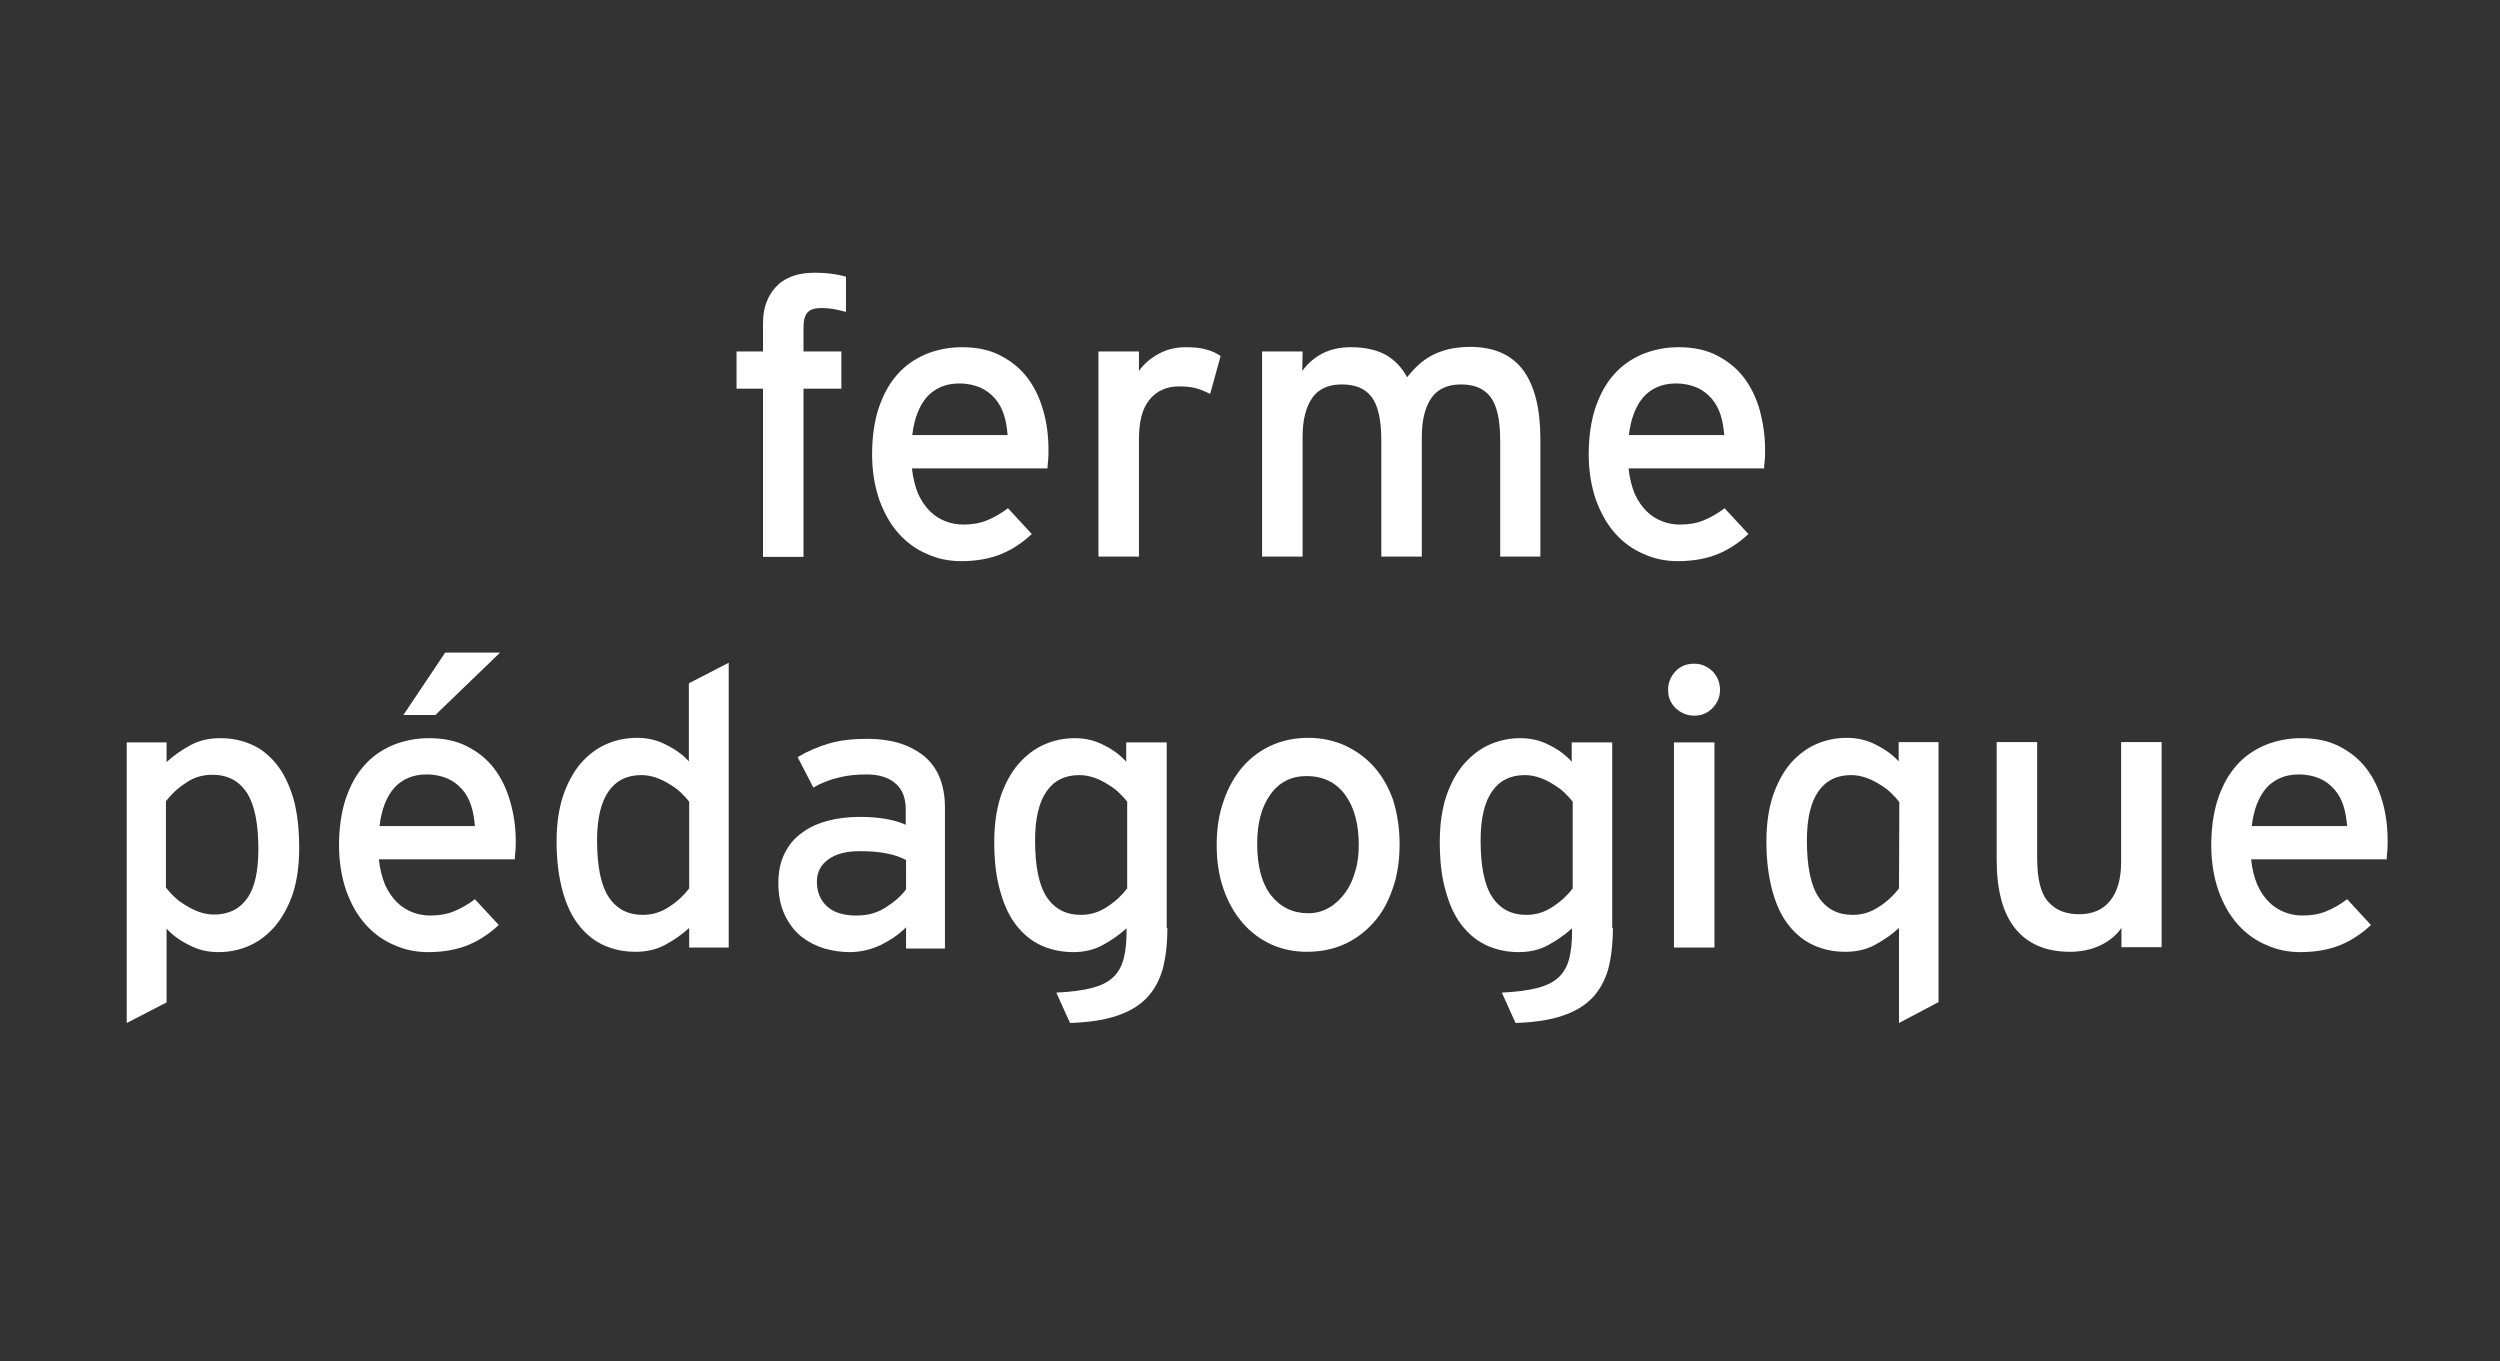 <?xml version="1.0" encoding="utf-8"?>
<!-- Generator: Adobe Illustrator 21.1.0, SVG Export Plug-In . SVG Version: 6.00 Build 0)  -->
<svg version="1.1" id="Layer_1" xmlns="http://www.w3.org/2000/svg" xmlns:xlink="http://www.w3.org/1999/xlink" x="0px" y="0px"
	 viewBox="0 0 765.4 416.7" style="enable-background:new 0 0 765.4 416.7;" xml:space="preserve">
<rect x="0" y="0" width="765.4" height="416.7" fill="#333333" stroke="none"/>
<style type="text/css">
	.st0{fill:#FFFFFF;}
</style>
<g>
	<path class="st0" d="M251.7,94.3c-2.1,0-3.6,0.4-4.4,1.3c-0.9,0.9-1.3,2.5-1.3,4.8v7.2h11.6V119H246v51.5h-12.4V119h-8.1v-11.4h8.1
		v-8.3c0-2.9,0.4-5.3,1.3-7.3c0.8-2,2-3.6,3.4-4.9s3.1-2.2,5.1-2.8c1.9-0.6,4-0.8,6.3-0.8c1.6,0,3.2,0.1,4.8,0.3
		c1.6,0.2,3.1,0.5,4.5,0.9v10.8C256.2,94.7,253.8,94.3,251.7,94.3z"/>
	<path class="st0" d="M321,137.7c0,1.1,0,2.2-0.1,3.2s-0.2,1.8-0.2,2.5h-41.5c0.3,3,1,5.6,1.9,7.8c1,2.2,2.2,3.9,3.6,5.3
		c1.4,1.4,3,2.4,4.8,3.1c1.8,0.7,3.6,1,5.5,1c2.6,0,5-0.4,7.2-1.3c2.2-0.9,4.3-2.1,6.4-3.7l7.3,7.9c-2.8,2.6-5.9,4.7-9.3,6.1
		c-3.4,1.4-7.5,2.2-12.3,2.2c-3.7,0-7.2-0.7-10.5-2.2c-3.3-1.4-6.2-3.5-8.7-6.3s-4.4-6.2-5.9-10.3c-1.4-4.1-2.2-8.7-2.2-13.9
		c0-5.3,0.7-10.1,2-14.1c1.4-4.1,3.2-7.5,5.6-10.2c2.4-2.8,5.3-4.8,8.7-6.3c3.4-1.4,7.1-2.2,11.2-2.2c4.5,0,8.4,0.8,11.7,2.5
		c3.3,1.7,6.1,3.9,8.3,6.8c2.2,2.9,3.8,6.2,4.9,10.1C320.5,129.5,321,133.5,321,137.7z M308.5,133.2c-0.2-2.2-0.5-4.2-1.1-6.1
		s-1.5-3.6-2.7-5s-2.7-2.6-4.5-3.4s-4-1.3-6.5-1.3c-4.1,0-7.4,1.4-9.9,4.1c-2.4,2.8-3.9,6.6-4.5,11.7H308.5z"/>
	<path class="st0" d="M370.5,120.6c-1.4-0.7-2.8-1.3-4.2-1.7c-1.4-0.4-3.2-0.6-5.3-0.6c-3.9,0-6.9,1.4-9.1,4.1s-3.2,6.7-3.2,12.1
		v35.9h-12.4v-62.8h12.4v6c1.4-2.1,3.4-3.8,5.9-5.2c2.5-1.4,5.3-2.1,8.4-2.1c2.6,0,4.6,0.2,6.3,0.7c1.6,0.4,3.1,1.1,4.4,2
		L370.5,120.6z"/>
	<path class="st0" d="M459.3,170.4v-35.5c0-6.4-1-10.8-3-13.4s-5-3.8-9-3.8c-4.1,0-7.2,1.4-9.1,4.2c-1.9,2.8-2.9,6.7-2.9,11.8v36.7
		h-12.4v-35.5c0-6.4-1-10.8-3-13.4s-5-3.8-9.1-3.8s-7.2,1.4-9.1,4.2c-1.9,2.8-2.9,6.7-2.9,11.8v36.7h-12.4v-62.8h12.4l-0.1,6
		c1.6-2.3,3.7-4.1,6.2-5.4c2.6-1.3,5.5-1.9,8.7-1.9c4.3,0,7.8,0.8,10.6,2.3c2.8,1.6,5,3.9,6.6,6.9c1.1-1.4,2.3-2.7,3.5-3.8
		c1.2-1.1,2.6-2.1,4.1-2.9s3.2-1.4,5.1-1.9c1.9-0.4,4.1-0.7,6.5-0.7c7.4,0,12.8,2.4,16.3,7.1s5.3,11.7,5.3,21.1v36L459.3,170.4
		L459.3,170.4z"/>
	<path class="st0" d="M540.4,137.7c0,1.1,0,2.2-0.1,3.2s-0.2,1.8-0.2,2.5h-41.5c0.3,3,1,5.6,1.9,7.8c1,2.2,2.2,3.9,3.6,5.3
		c1.4,1.4,3,2.4,4.8,3.1c1.8,0.7,3.6,1,5.5,1c2.6,0,5-0.4,7.2-1.3c2.2-0.9,4.3-2.1,6.4-3.7l7.3,7.9c-2.8,2.6-5.9,4.7-9.3,6.1
		c-3.4,1.4-7.5,2.2-12.3,2.2c-3.7,0-7.2-0.7-10.5-2.2c-3.3-1.4-6.2-3.5-8.7-6.3s-4.4-6.2-5.9-10.3c-1.4-4.1-2.2-8.7-2.2-13.9
		c0-5.3,0.7-10.1,2-14.1c1.4-4.1,3.2-7.5,5.6-10.2c2.4-2.8,5.3-4.8,8.7-6.3c3.4-1.4,7.1-2.2,11.2-2.2c4.5,0,8.4,0.8,11.7,2.5
		s6.1,3.9,8.3,6.8s3.8,6.2,4.9,10.1C539.8,129.5,540.4,133.5,540.4,137.7z M527.9,133.2c-0.2-2.2-0.5-4.2-1.1-6.1s-1.5-3.6-2.7-5
		s-2.7-2.6-4.5-3.4s-4-1.3-6.5-1.3c-4.1,0-7.4,1.4-9.9,4.1c-2.4,2.8-3.9,6.6-4.5,11.7H527.9z"/>
	<path class="st0" d="M91.6,259.7c0,5.4-0.7,10.1-2,14.1c-1.4,3.9-3.2,7.2-5.5,9.9c-2.3,2.6-4.9,4.6-7.9,5.9s-6.1,1.9-9.4,1.9
		c-3.2,0-6.2-0.7-9-2.2c-2.8-1.4-5.1-3.1-6.8-5v22.6l-12.2,6.3v-85.9H51v6c2.3-2.1,4.8-3.8,7.4-5.2c2.6-1.4,5.6-2.1,9-2.1
		c3.4,0,6.5,0.6,9.5,1.9c3,1.3,5.5,3.3,7.7,6s3.9,6.2,5.2,10.5C91,248.6,91.6,253.7,91.6,259.7z M79.1,260c0-8-1.2-13.8-3.6-17.4
		c-2.4-3.6-5.9-5.4-10.5-5.4c-3,0-5.7,0.8-8.1,2.5c-2.5,1.6-4.5,3.5-6.1,5.6v26.4c0.7,1,1.6,1.9,2.6,2.9s2.2,1.8,3.5,2.6
		c1.3,0.8,2.6,1.5,4.1,2c1.4,0.5,3,0.8,4.5,0.8c4.5,0,7.9-1.7,10.2-5C78,271.8,79.1,266.7,79.1,260z"/>
	<path class="st0" d="M157.9,257.4c0,1.1,0,2.2-0.1,3.2s-0.2,1.8-0.2,2.5H116c0.3,3,1,5.6,1.9,7.8c1,2.2,2.2,3.9,3.6,5.3
		s3,2.4,4.8,3.1s3.6,1,5.5,1c2.6,0,5-0.4,7.2-1.3s4.3-2.1,6.4-3.7l7.3,7.9c-2.8,2.6-5.9,4.7-9.3,6.1c-3.4,1.4-7.5,2.2-12.3,2.2
		c-3.7,0-7.2-0.7-10.5-2.2c-3.3-1.4-6.2-3.5-8.7-6.3s-4.4-6.2-5.9-10.3c-1.4-4.1-2.2-8.7-2.2-13.9c0-5.3,0.7-10.1,2-14.1
		c1.4-4.1,3.2-7.5,5.6-10.2c2.4-2.8,5.3-4.8,8.7-6.3c3.4-1.4,7.1-2.2,11.2-2.2c4.5,0,8.4,0.8,11.7,2.5s6.1,3.9,8.3,6.8
		c2.2,2.9,3.8,6.2,4.9,10.1C157.3,249.2,157.9,253.2,157.9,257.4z M145.4,252.9c-0.2-2.2-0.5-4.2-1.1-6.1c-0.6-1.9-1.5-3.6-2.7-5
		s-2.7-2.6-4.5-3.4c-1.8-0.8-4-1.3-6.5-1.3c-4.1,0-7.4,1.4-9.9,4.1c-2.4,2.8-3.9,6.6-4.5,11.7H145.4z M133.3,218.9h-9.8l12.8-19.1
		h16.8L133.3,218.9z"/>
	<path class="st0" d="M211,290.1v-6c-2.3,2.1-4.8,3.8-7.4,5.2s-5.6,2.1-9,2.1s-6.5-0.6-9.5-1.9s-5.5-3.3-7.7-6s-3.9-6.2-5.1-10.5
		c-1.2-4.3-1.9-9.4-1.9-15.4c0-5.3,0.7-10,2-14c1.4-4,3.2-7.3,5.4-9.9c2.3-2.6,4.9-4.6,7.9-5.9c3-1.3,6.1-1.9,9.4-1.9
		c3.2,0,6.2,0.7,9,2.2c2.8,1.4,5.1,3.1,6.8,5v-23.9l12.2-6.3v87.2L211,290.1L211,290.1z M211.1,245.6c-0.7-1-1.6-1.9-2.6-2.9
		s-2.2-1.8-3.5-2.6s-2.6-1.5-4.1-2s-3-0.8-4.5-0.8c-4.5,0-7.8,1.7-10.1,5s-3.5,8.3-3.5,15c0,8,1.2,13.8,3.6,17.4
		c2.4,3.6,5.9,5.4,10.4,5.4c2.9,0,5.6-0.8,8.1-2.5c2.5-1.6,4.5-3.5,6.1-5.6v-26.4H211.1z"/>
	<path class="st0" d="M277.4,290.1v-6.2c-2.2,2.2-4.7,3.9-7.7,5.4c-3,1.4-6.1,2.2-9.6,2.2c-2.6,0-5.1-0.4-7.7-1.1
		c-2.6-0.8-4.9-2-7-3.6c-2.1-1.7-3.8-3.9-5.1-6.6s-2-6-2-9.8c0-3.5,0.6-6.5,1.9-9.1c1.3-2.6,3-4.7,5.3-6.3c2.2-1.7,4.9-2.9,7.9-3.7
		s6.3-1.2,9.9-1.2c5.7,0,10.4,0.8,14,2.4v-4.7c0-3.4-1-6.1-3.1-7.9c-2-1.8-5-2.8-8.8-2.8c-3.3,0-6.2,0.3-8.8,1
		c-2.6,0.6-5.1,1.6-7.6,3l-4.8-9.3c3-1.8,6.3-3.2,9.7-4.2s7.4-1.4,11.8-1.4c7,0,12.7,1.7,17.1,5.2c4.3,3.5,6.5,8.8,6.5,15.9v43.1
		h-11.9V290.1z M277.4,263.3c-1.7-0.9-3.7-1.6-5.9-2c-2.3-0.5-5.1-0.7-8.4-0.7c-4,0-7.1,0.8-9.5,2.5c-2.3,1.7-3.5,3.9-3.5,6.8
		c0,3.1,1,5.6,3,7.5s5,2.9,9.1,2.9c3.4,0,6.4-0.8,9-2.5c2.7-1.7,4.7-3.5,6.2-5.5L277.4,263.3L277.4,263.3z"/>
	<path class="st0" d="M357.4,284.1c0,4.8-0.5,9-1.4,12.5c-1,3.5-2.6,6.5-4.9,8.9s-5.3,4.2-9.2,5.5c-3.8,1.3-8.6,2-14.3,2.2l-4.2-9.3
		c4.4-0.2,8-0.7,10.8-1.4c2.8-0.7,5-1.8,6.6-3.3s2.6-3.4,3.2-5.6c0.6-2.3,0.9-5,0.9-8.3v-1.1c-2.3,2.1-4.8,3.8-7.4,5.2
		c-2.6,1.4-5.6,2.1-8.9,2.1s-6.5-0.6-9.5-1.9s-5.5-3.3-7.7-6s-3.9-6.2-5.1-10.5c-1.3-4.3-1.9-9.4-1.9-15.4c0-5.3,0.7-10,2-14
		c1.4-4,3.2-7.3,5.5-9.9c2.3-2.6,4.9-4.6,7.9-5.9c3-1.3,6.1-1.9,9.3-1.9c3.2,0,6.2,0.7,9,2.2c2.8,1.4,5,3.1,6.7,5v-5.9h12.4v56.8
		H357.4z M345.2,245.6c-0.7-1-1.6-1.9-2.6-2.9s-2.2-1.8-3.5-2.6s-2.6-1.5-4.1-2s-3-0.8-4.5-0.8c-4.5,0-7.8,1.7-10.1,5
		c-2.3,3.3-3.5,8.3-3.5,15c0,8,1.2,13.8,3.6,17.4s5.9,5.4,10.4,5.4c2.9,0,5.6-0.8,8.1-2.5c2.5-1.6,4.5-3.5,6.1-5.6v-26.4H345.2z"/>
	<path class="st0" d="M428.5,258.4c0,5.2-0.7,9.8-2.2,13.9c-1.4,4.1-3.4,7.6-6,10.4s-5.5,5-9,6.5c-3.4,1.5-7.2,2.2-11.2,2.2
		s-7.7-0.8-11-2.3c-3.4-1.6-6.3-3.8-8.7-6.6c-2.5-2.9-4.4-6.3-5.8-10.3s-2.1-8.5-2.1-13.4c0-5.1,0.7-9.7,2.2-13.8
		c1.4-4.1,3.4-7.5,5.9-10.4c2.5-2.8,5.5-5,8.9-6.5s7.1-2.2,11.1-2.2s7.7,0.8,11.1,2.3c3.4,1.6,6.4,3.7,8.9,6.5s4.5,6.2,5.9,10.2
		C427.8,249.1,428.5,253.5,428.5,258.4z M416,258.7c0-6.5-1.4-11.6-4.2-15.4c-2.8-3.8-6.8-5.7-11.8-5.7c-4.7,0-8.4,1.9-11.1,5.7
		s-4,8.8-4,15c0,6.9,1.4,12.2,4.3,15.9c2.9,3.6,6.7,5.4,11.4,5.4c2.3,0,4.4-0.6,6.3-1.7s3.5-2.6,4.9-4.5s2.4-4.1,3.1-6.6
		C415.7,264.3,416,261.6,416,258.7z"/>
	<path class="st0" d="M493.8,284.1c0,4.8-0.5,9-1.4,12.5c-1,3.5-2.6,6.5-4.9,8.9s-5.3,4.2-9.2,5.5c-3.8,1.3-8.6,2-14.3,2.2l-4.2-9.3
		c4.4-0.2,8-0.7,10.8-1.4c2.8-0.7,5-1.8,6.6-3.3s2.6-3.4,3.2-5.6c0.6-2.3,0.9-5,0.9-8.3v-1.1c-2.3,2.1-4.8,3.8-7.4,5.2
		c-2.6,1.4-5.6,2.1-8.9,2.1s-6.5-0.6-9.5-1.9s-5.5-3.3-7.7-6s-3.9-6.2-5.1-10.5c-1.3-4.3-1.9-9.4-1.9-15.4c0-5.3,0.7-10,2-14
		c1.4-4,3.2-7.3,5.5-9.9c2.3-2.6,4.9-4.6,7.9-5.9c3-1.3,6.1-1.9,9.3-1.9c3.2,0,6.2,0.7,9,2.2c2.8,1.4,5,3.1,6.7,5v-5.9h12.4v56.8
		H493.8z M481.6,245.6c-0.7-1-1.6-1.9-2.6-2.9s-2.2-1.8-3.5-2.6s-2.6-1.5-4.1-2s-3-0.8-4.5-0.8c-4.5,0-7.8,1.7-10.1,5
		c-2.3,3.3-3.5,8.3-3.5,15c0,8,1.2,13.8,3.6,17.4s5.9,5.4,10.4,5.4c2.9,0,5.6-0.8,8.1-2.5c2.5-1.6,4.5-3.5,6.1-5.6v-26.4H481.6z"/>
	<path class="st0" d="M526.6,211.2c0,2.2-0.8,4-2.3,5.6c-1.6,1.6-3.4,2.3-5.6,2.3c-2.2,0-4.1-0.8-5.7-2.3c-1.6-1.6-2.3-3.4-2.3-5.6
		c0-2.2,0.8-4.1,2.3-5.7c1.6-1.6,3.4-2.3,5.7-2.3c2.2,0,4,0.8,5.6,2.3C525.8,207.1,526.6,209,526.6,211.2z M512.5,290.1v-62.8h12.4
		v62.8H512.5z"/>
	<path class="st0" d="M581.4,313.2v-29.1c-2.3,2.1-4.8,3.8-7.4,5.2c-2.6,1.4-5.6,2.1-9,2.1s-6.5-0.6-9.5-1.9s-5.5-3.3-7.7-6
		s-3.9-6.2-5.1-10.5c-1.2-4.3-1.9-9.4-1.9-15.4c0-5.3,0.7-10,2-14c1.4-4,3.2-7.3,5.4-9.9c2.3-2.6,4.9-4.6,7.9-5.9
		c3-1.3,6.1-1.9,9.4-1.9c3.2,0,6.2,0.7,9,2.2c2.8,1.4,5.1,3.1,6.8,5v-5.9h12.2v79.6L581.4,313.2z M581.5,245.6
		c-0.7-1-1.6-1.9-2.6-2.9s-2.2-1.8-3.5-2.6s-2.6-1.5-4.1-2s-3-0.8-4.5-0.8c-4.5,0-7.8,1.7-10.1,5s-3.5,8.3-3.5,15
		c0,8,1.2,13.8,3.6,17.4c2.4,3.6,5.9,5.4,10.4,5.4c2.9,0,5.6-0.8,8.1-2.5c2.5-1.6,4.5-3.5,6.1-5.6L581.5,245.6L581.5,245.6z"/>
	<path class="st0" d="M649.5,290.1v-6c-1.6,2.3-3.8,4.1-6.6,5.4s-5.9,1.9-9.2,1.9c-7.3,0-12.9-2.4-16.7-7.1s-5.7-11.7-5.7-21.1v-36
		h12.4v35.5c0,6.4,1.1,10.9,3.4,13.4c2.3,2.6,5.4,3.8,9.5,3.8s7.3-1.4,9.5-4.2c2.2-2.8,3.3-6.7,3.3-11.8v-36.7h12.4V290h-12.3V290.1
		z"/>
	<path class="st0" d="M731,257.4c0,1.1,0,2.2-0.1,3.2s-0.2,1.8-0.2,2.5h-41.5c0.3,3,1,5.6,1.9,7.8c1,2.2,2.2,3.9,3.6,5.3
		c1.4,1.4,3,2.4,4.8,3.1s3.6,1,5.5,1c2.6,0,5-0.4,7.2-1.3s4.3-2.1,6.4-3.7l7.3,7.9c-2.8,2.6-5.9,4.7-9.3,6.1
		c-3.4,1.4-7.5,2.2-12.3,2.2c-3.7,0-7.2-0.7-10.5-2.2c-3.3-1.4-6.2-3.5-8.7-6.3s-4.4-6.2-5.9-10.3c-1.4-4.1-2.2-8.7-2.2-13.9
		c0-5.3,0.7-10.1,2-14.1c1.4-4.1,3.2-7.5,5.6-10.2c2.4-2.8,5.3-4.8,8.7-6.3c3.4-1.4,7.1-2.2,11.2-2.2c4.5,0,8.4,0.8,11.7,2.5
		s6.1,3.9,8.3,6.8c2.2,2.9,3.8,6.2,4.9,10.1C730.5,249.2,731,253.2,731,257.4z M718.6,252.9c-0.2-2.2-0.5-4.2-1.1-6.1
		c-0.6-1.9-1.5-3.6-2.7-5s-2.7-2.6-4.5-3.4c-1.8-0.8-4-1.3-6.5-1.3c-4.1,0-7.4,1.4-9.9,4.1c-2.4,2.8-3.9,6.6-4.5,11.7H718.6z"/>
</g>
</svg>
